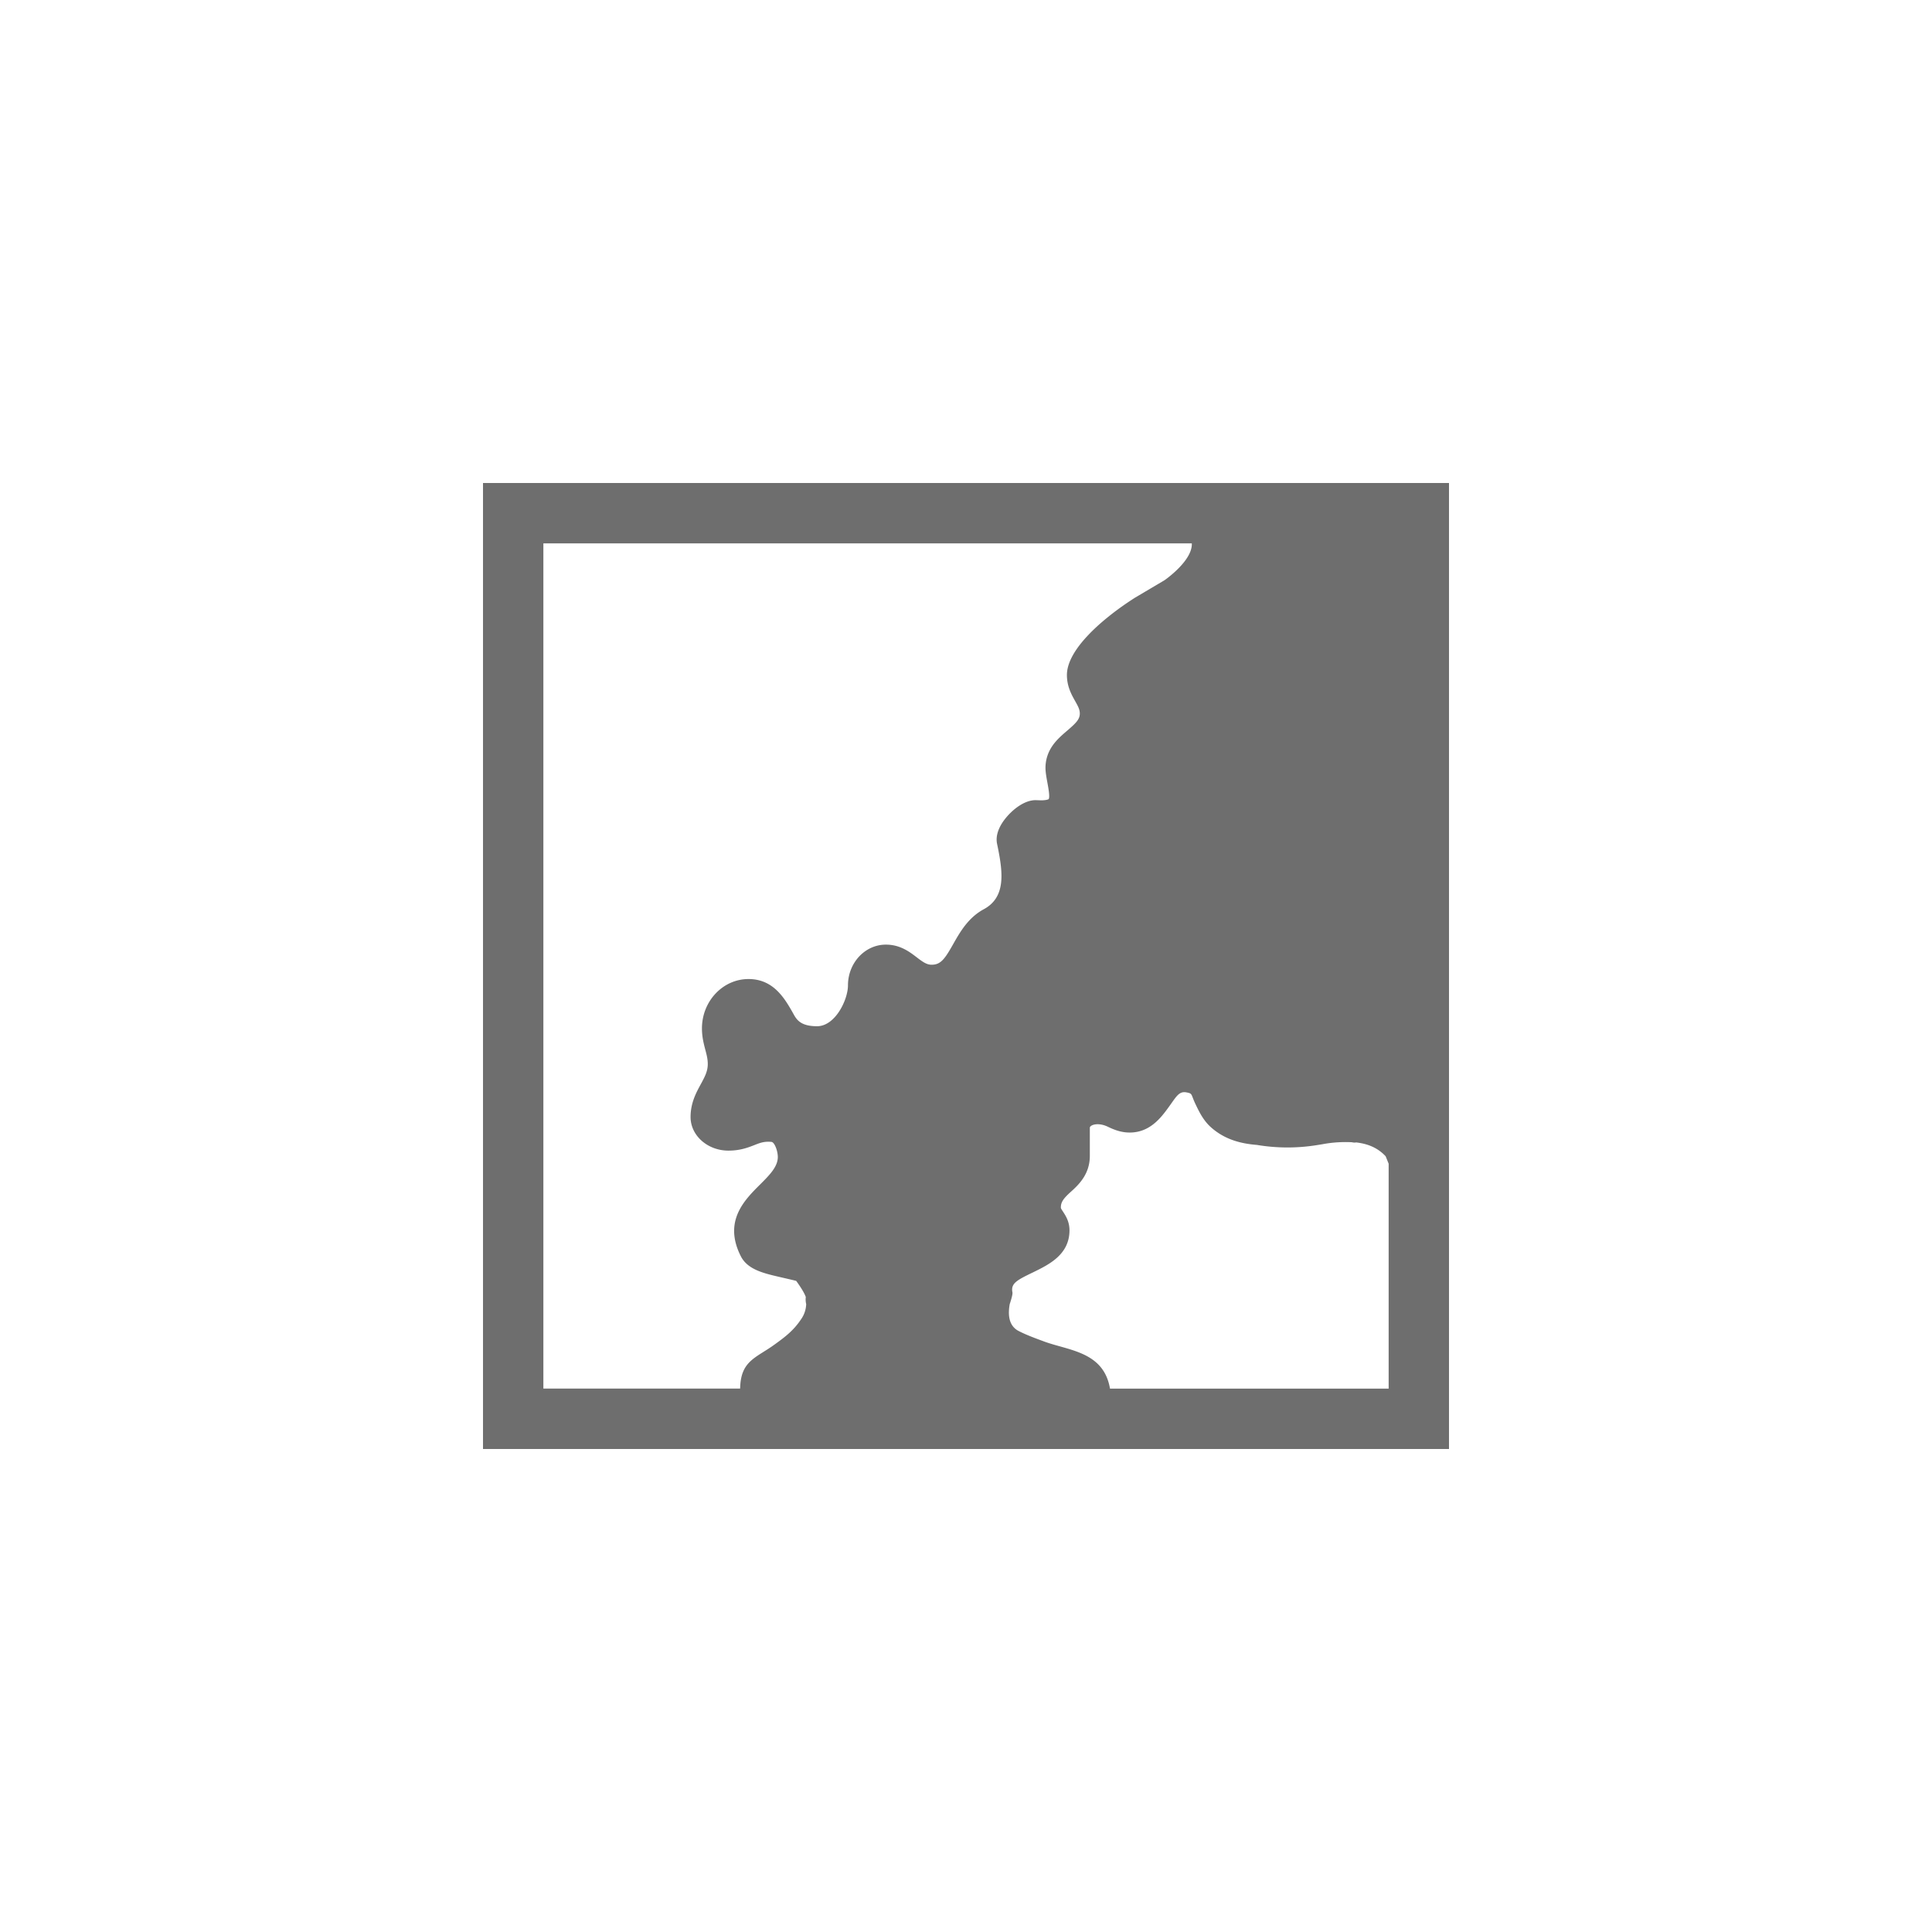 <svg xmlns="http://www.w3.org/2000/svg" viewBox="0 0 64 64"><path fill="#6E6E6E" d="M16 16v32h32V16H16zm17.028 11.947l.022.106c.175.863.272 1.67-.46 2.066-.52.28-.792.764-1.014 1.155-.28.497-.414.684-.715.684-.158 0-.283-.085-.486-.24-.25-.192-.558-.426-1.03-.426-.692 0-1.255.606-1.255 1.35 0 .475-.422 1.353-1.022 1.353-.49 0-.652-.172-.763-.37-.296-.53-.665-1.193-1.51-1.193-.85 0-1.542.735-1.542 1.635 0 .286.06.508.11.702.044.165.083.31.083.478 0 .244-.102.428-.23.666-.152.278-.34.62-.34 1.09 0 .613.563 1.113 1.255 1.113.393 0 .654-.104.865-.186.195-.078.332-.125.56-.103.103.01.21.3.21.5 0 .323-.274.598-.59.914-.514.512-1.22 1.212-.638 2.368.22.444.758.57 1.277.69.24.057.416.095.56.132 0 0 .254.34.318.536-.017.127.013.23.013.23a.92.92 0 0 1-.17.506c-.253.382-.548.597-.862.825-.623.458-1.14.536-1.156 1.47H18V18h21.48c.03.578-.903 1.22-.903 1.22l-.98.58c-1.054.672-2.254 1.703-2.254 2.56 0 .377.15.646.27.86.1.177.157.283.157.417 0 .19-.126.316-.41.56-.25.215-.534.453-.663.84a1.27 1.27 0 0 0-.064.4c0 .138.03.307.063.488.028.153.09.472.042.547 0 0-.054.04-.258.04l-.174-.006c-.37 0-.75.303-.98.582-.172.206-.363.528-.298.86zM46 46h-9.23c-.207-1.22-1.35-1.258-2.168-1.556-.288-.107-.585-.213-.858-.353-.354-.184-.35-.585-.296-.89 0 0 .102-.303.09-.37l.003-.002c-.006-.036-.013-.067-.013-.11 0-.23.213-.34.7-.574.507-.25 1.2-.577 1.2-1.39 0-.293-.13-.488-.216-.62-.053-.08-.07-.11-.07-.132 0-.172.068-.286.332-.524.283-.253.628-.6.628-1.19v-.93c0-.092.27-.195.605-.03.165.078.41.188.715.188.672 0 1.04-.494 1.3-.853.24-.332.33-.516.565-.48.235.042.15.05.324.41.12.25.26.538.52.763.454.397.98.528 1.506.57a6.126 6.126 0 0 0 1.996.005l.168-.027a4.14 4.14 0 0 1 .98-.067s.09.022.14.006c.39.044.717.177.98.458l.1.248c.003.005-.003.01 0 .015V46z"/><path clip-rule="evenodd" fill="none" d="M16 16h32v32H16z"/><path fill="none" d="M0 0h64v64H0z"/></svg>